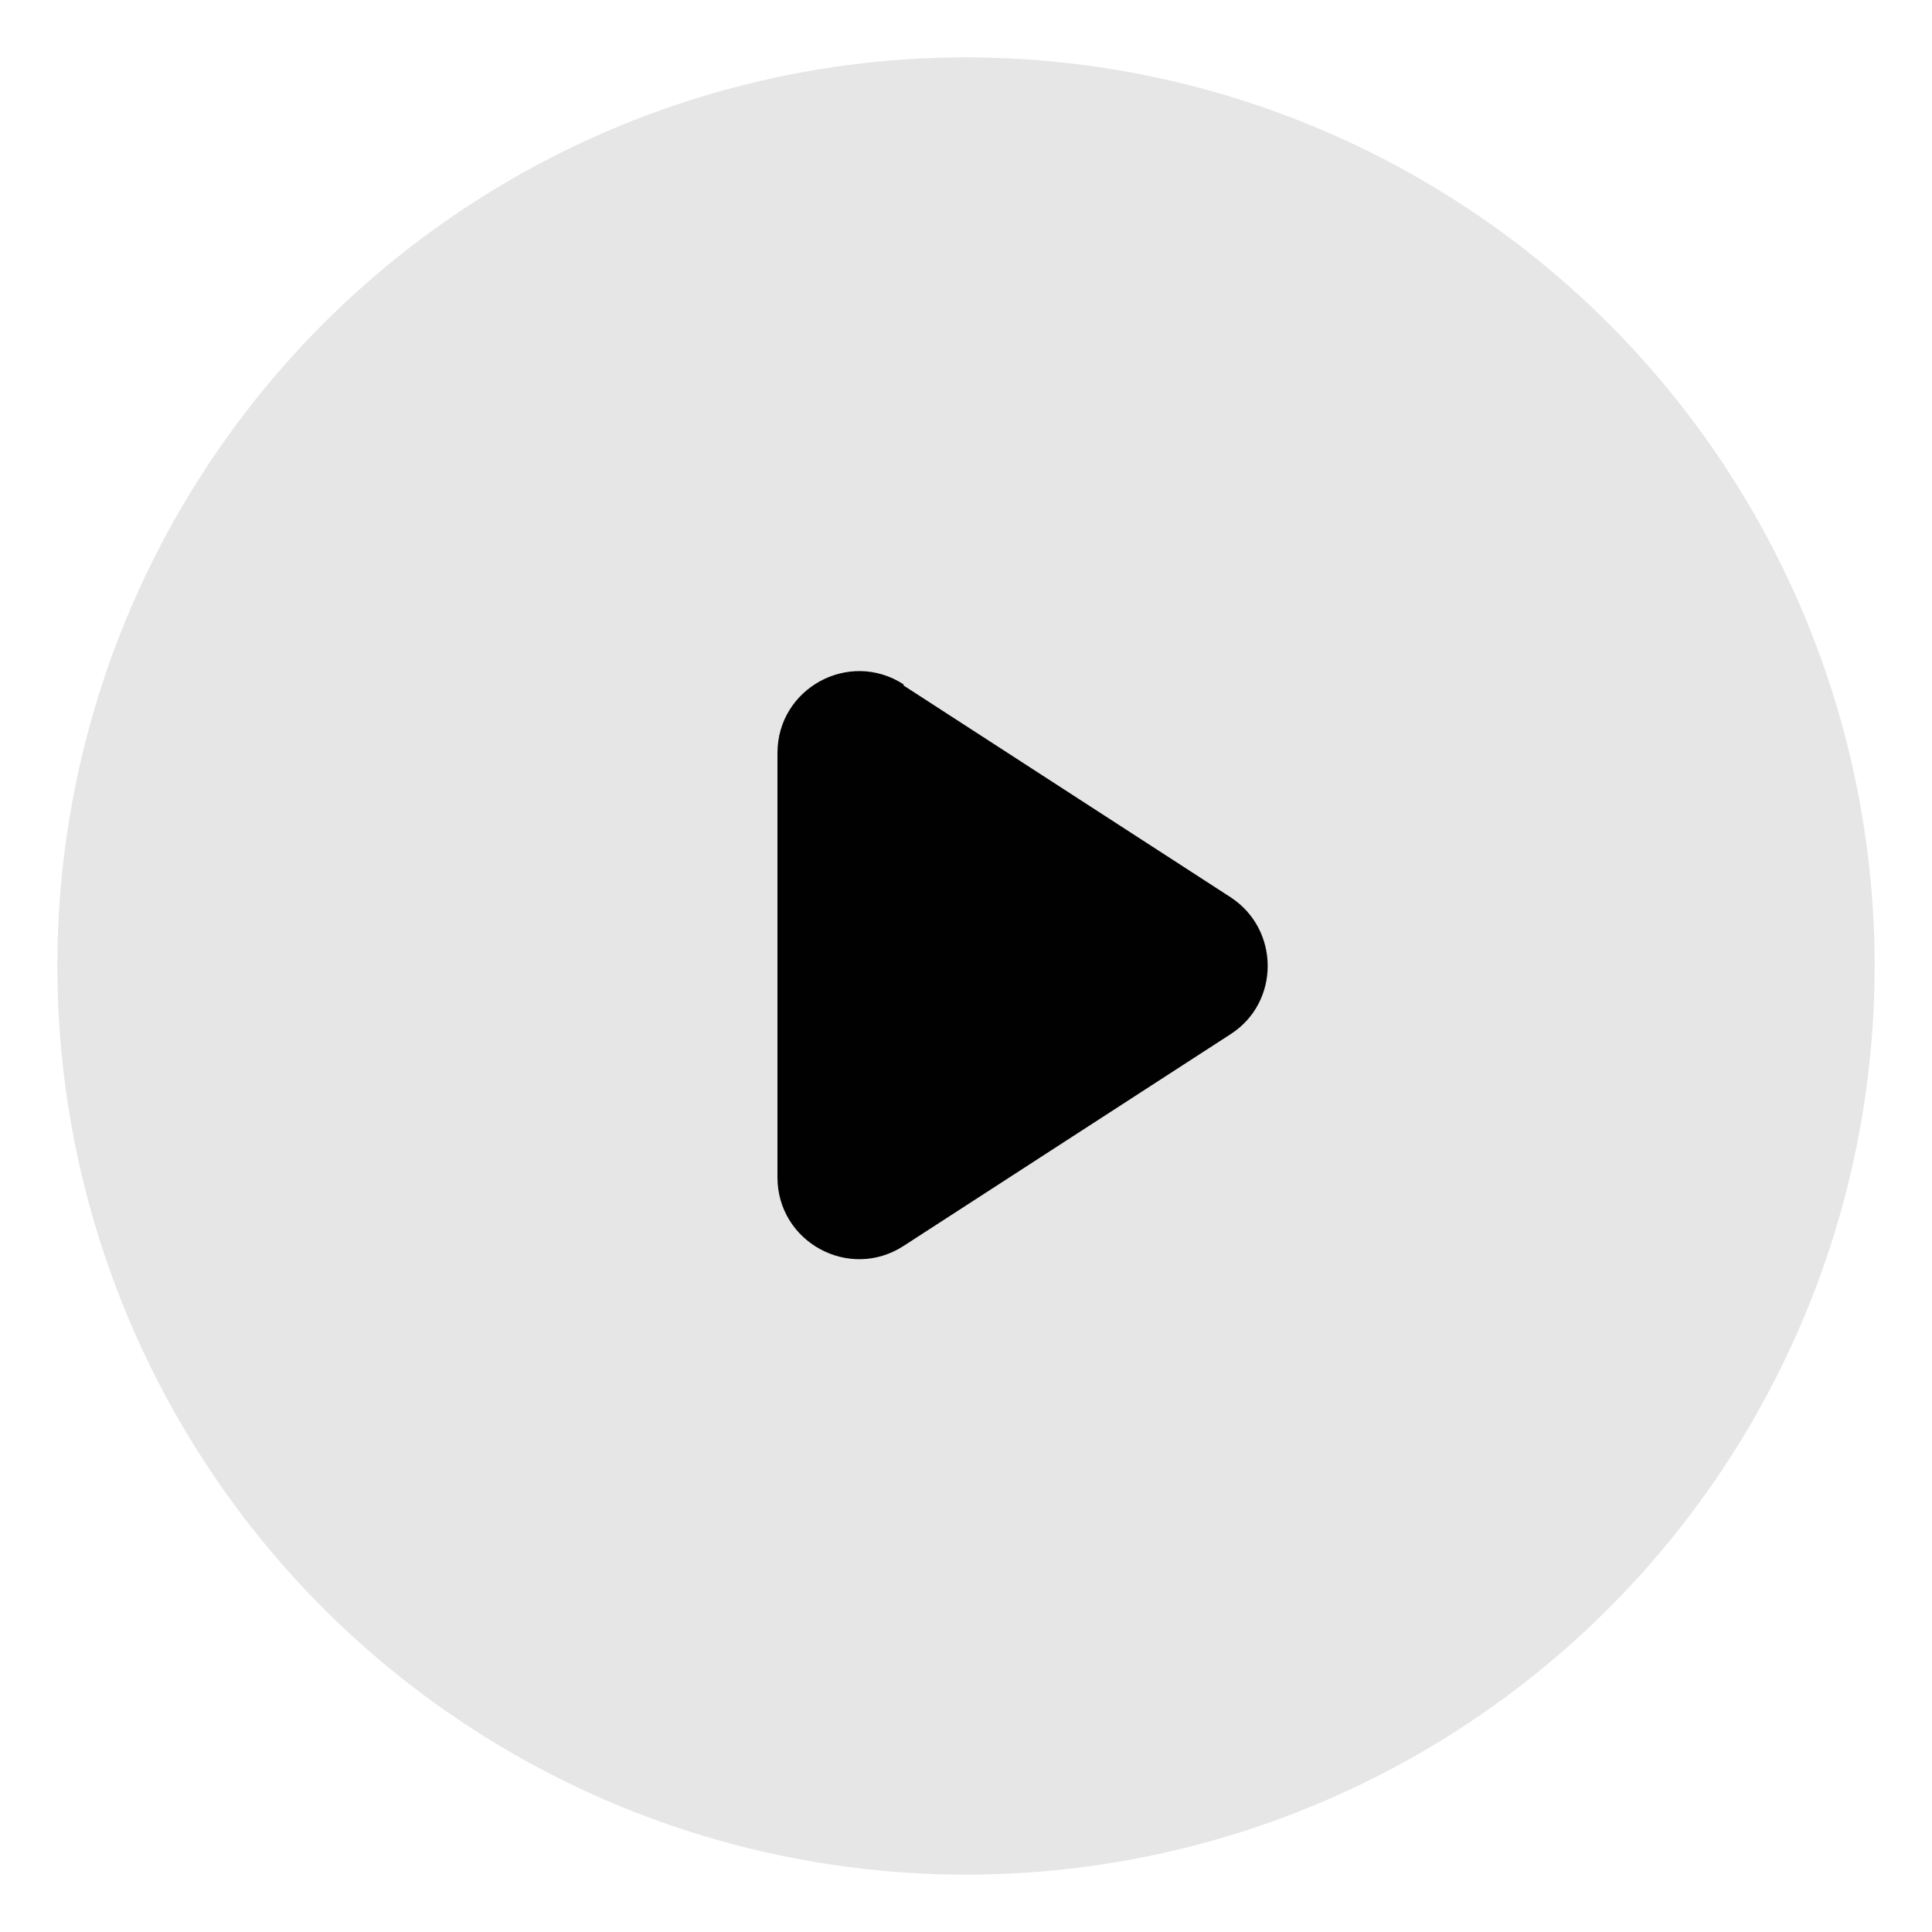 <svg xmlns="http://www.w3.org/2000/svg" viewBox="0 0 34.02 34.02">
    <circle cx="17.01" cy="17.01" r="16" style="fill:#e7e6e6;stroke-width:0" />
    <path
        d="m15.91 12.07 5.76 3.73c.87.57.87 1.85 0 2.41l-5.76 3.73c-.96.62-2.22-.07-2.22-1.21v-7.47c0-1.14 1.26-1.83 2.22-1.21Z"
        style="stroke-width:0;fill:#010101" />
</svg>